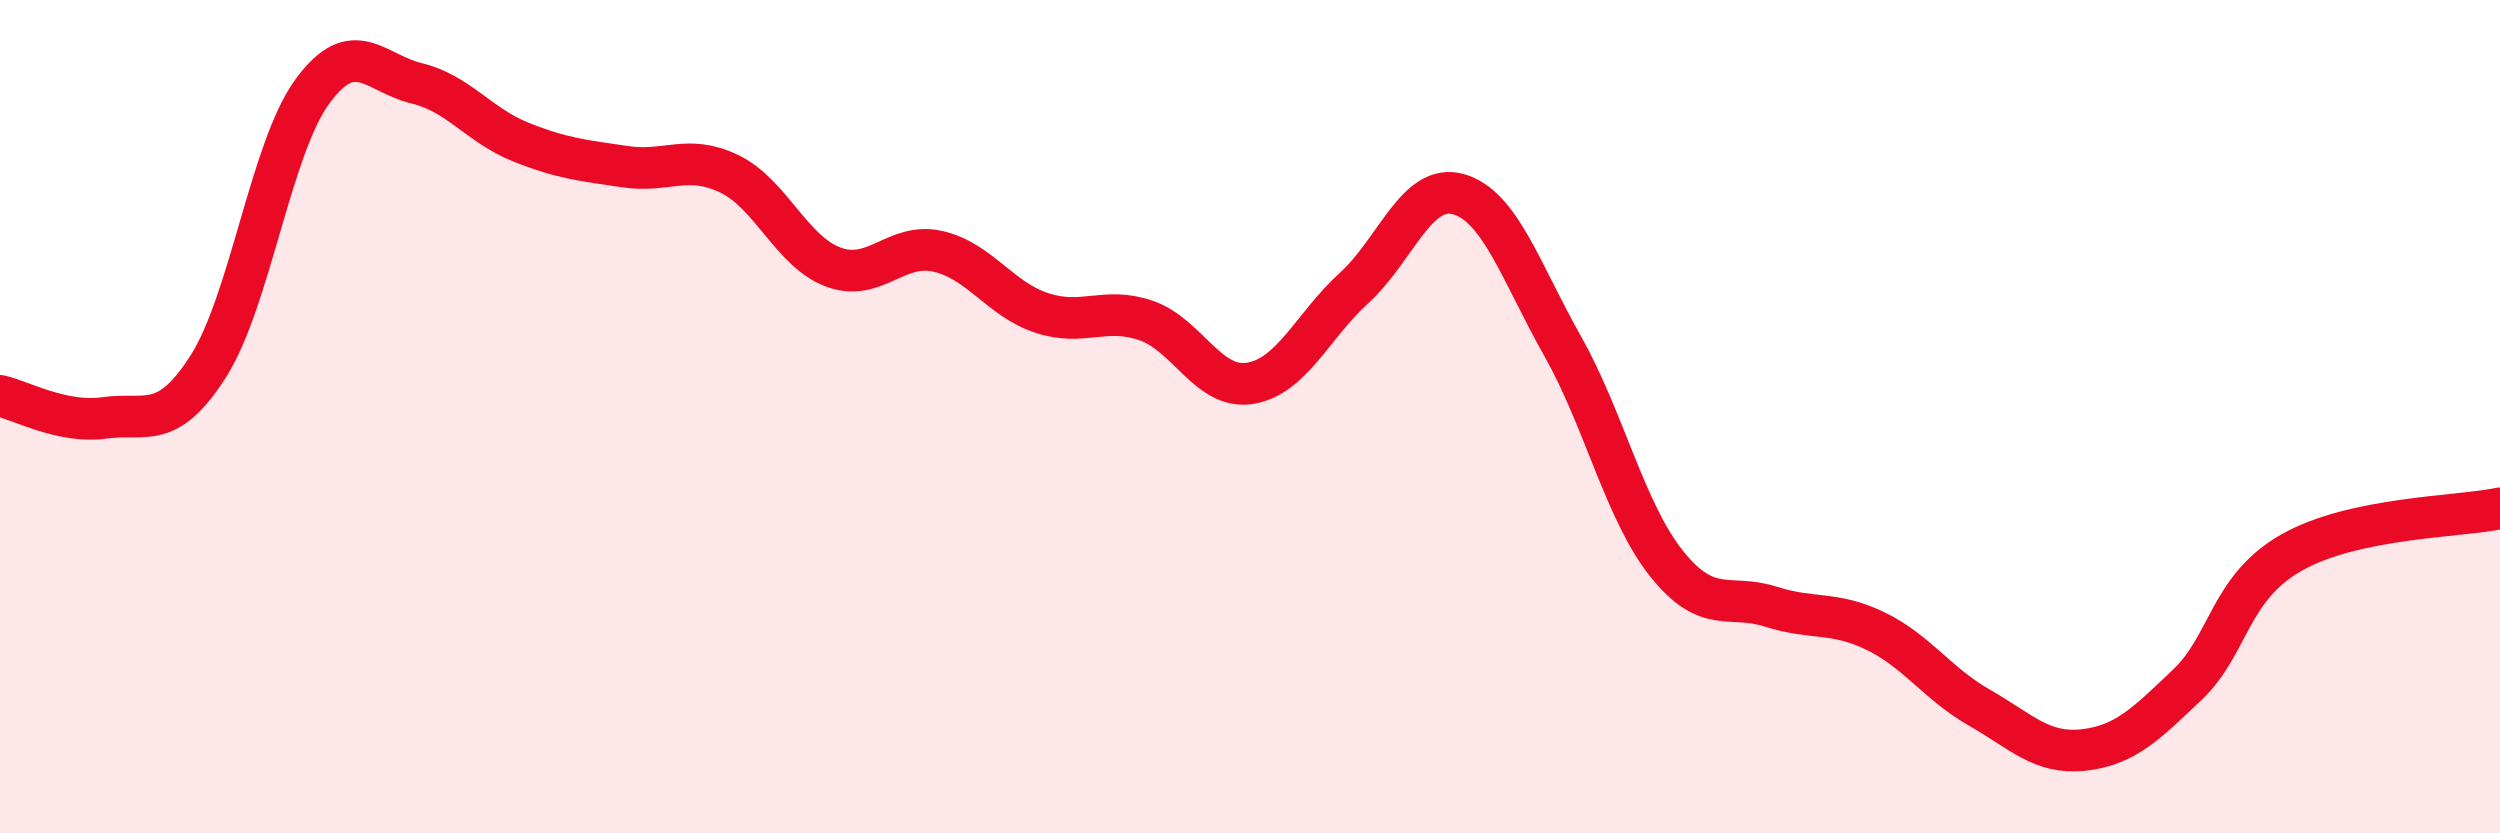 
    <svg width="60" height="20" viewBox="0 0 60 20" xmlns="http://www.w3.org/2000/svg">
      <path
        d="M 0,9.5 C 0.5,9.61 1.5,10.17 2.5,10.03 C 3.5,9.89 4,10.36 5,8.79 C 6,7.22 6.5,3.55 7.5,2.19 C 8.5,0.83 9,1.76 10,2 C 11,2.24 11.5,3.01 12.5,3.41 C 13.5,3.81 14,3.85 15,4 C 16,4.15 16.5,3.69 17.5,4.17 C 18.5,4.65 19,6.04 20,6.41 C 21,6.78 21.5,5.81 22.5,6.03 C 23.5,6.25 24,7.18 25,7.51 C 26,7.84 26.5,7.35 27.5,7.69 C 28.5,8.03 29,9.36 30,9.2 C 31,9.04 31.5,7.82 32.5,6.91 C 33.5,6 34,4.38 35,4.66 C 36,4.94 36.5,6.53 37.5,8.3 C 38.5,10.07 39,12.28 40,13.53 C 41,14.78 41.5,14.24 42.5,14.56 C 43.5,14.88 44,14.66 45,15.14 C 46,15.62 46.5,16.41 47.5,16.98 C 48.5,17.55 49,18.11 50,18 C 51,17.89 51.5,17.38 52.5,16.43 C 53.5,15.48 53.5,14.11 55,13.26 C 56.5,12.41 59,12.41 60,12.2L60 20L0 20Z"
        fill="#EB0A25"
        opacity="0.1"
        stroke-linecap="round"
        stroke-linejoin="round"
      />
      <path
        d="M 0,9.5 C 0.5,9.61 1.5,10.17 2.5,10.03 C 3.5,9.89 4,10.36 5,8.79 C 6,7.22 6.5,3.55 7.5,2.19 C 8.5,0.83 9,1.76 10,2 C 11,2.24 11.5,3.01 12.5,3.41 C 13.5,3.81 14,3.85 15,4 C 16,4.15 16.5,3.69 17.5,4.17 C 18.5,4.65 19,6.04 20,6.41 C 21,6.78 21.5,5.81 22.5,6.03 C 23.5,6.25 24,7.18 25,7.51 C 26,7.84 26.5,7.35 27.5,7.69 C 28.5,8.03 29,9.36 30,9.2 C 31,9.04 31.5,7.82 32.5,6.91 C 33.5,6 34,4.38 35,4.66 C 36,4.94 36.5,6.53 37.5,8.3 C 38.5,10.07 39,12.28 40,13.53 C 41,14.78 41.5,14.24 42.5,14.56 C 43.5,14.88 44,14.66 45,15.14 C 46,15.62 46.5,16.41 47.5,16.98 C 48.5,17.55 49,18.11 50,18 C 51,17.89 51.5,17.38 52.5,16.43 C 53.5,15.48 53.5,14.11 55,13.26 C 56.5,12.41 59,12.41 60,12.2"
        stroke="#EB0A25"
        stroke-width="1"
        fill="none"
        stroke-linecap="round"
        stroke-linejoin="round"
      />
    </svg>
  